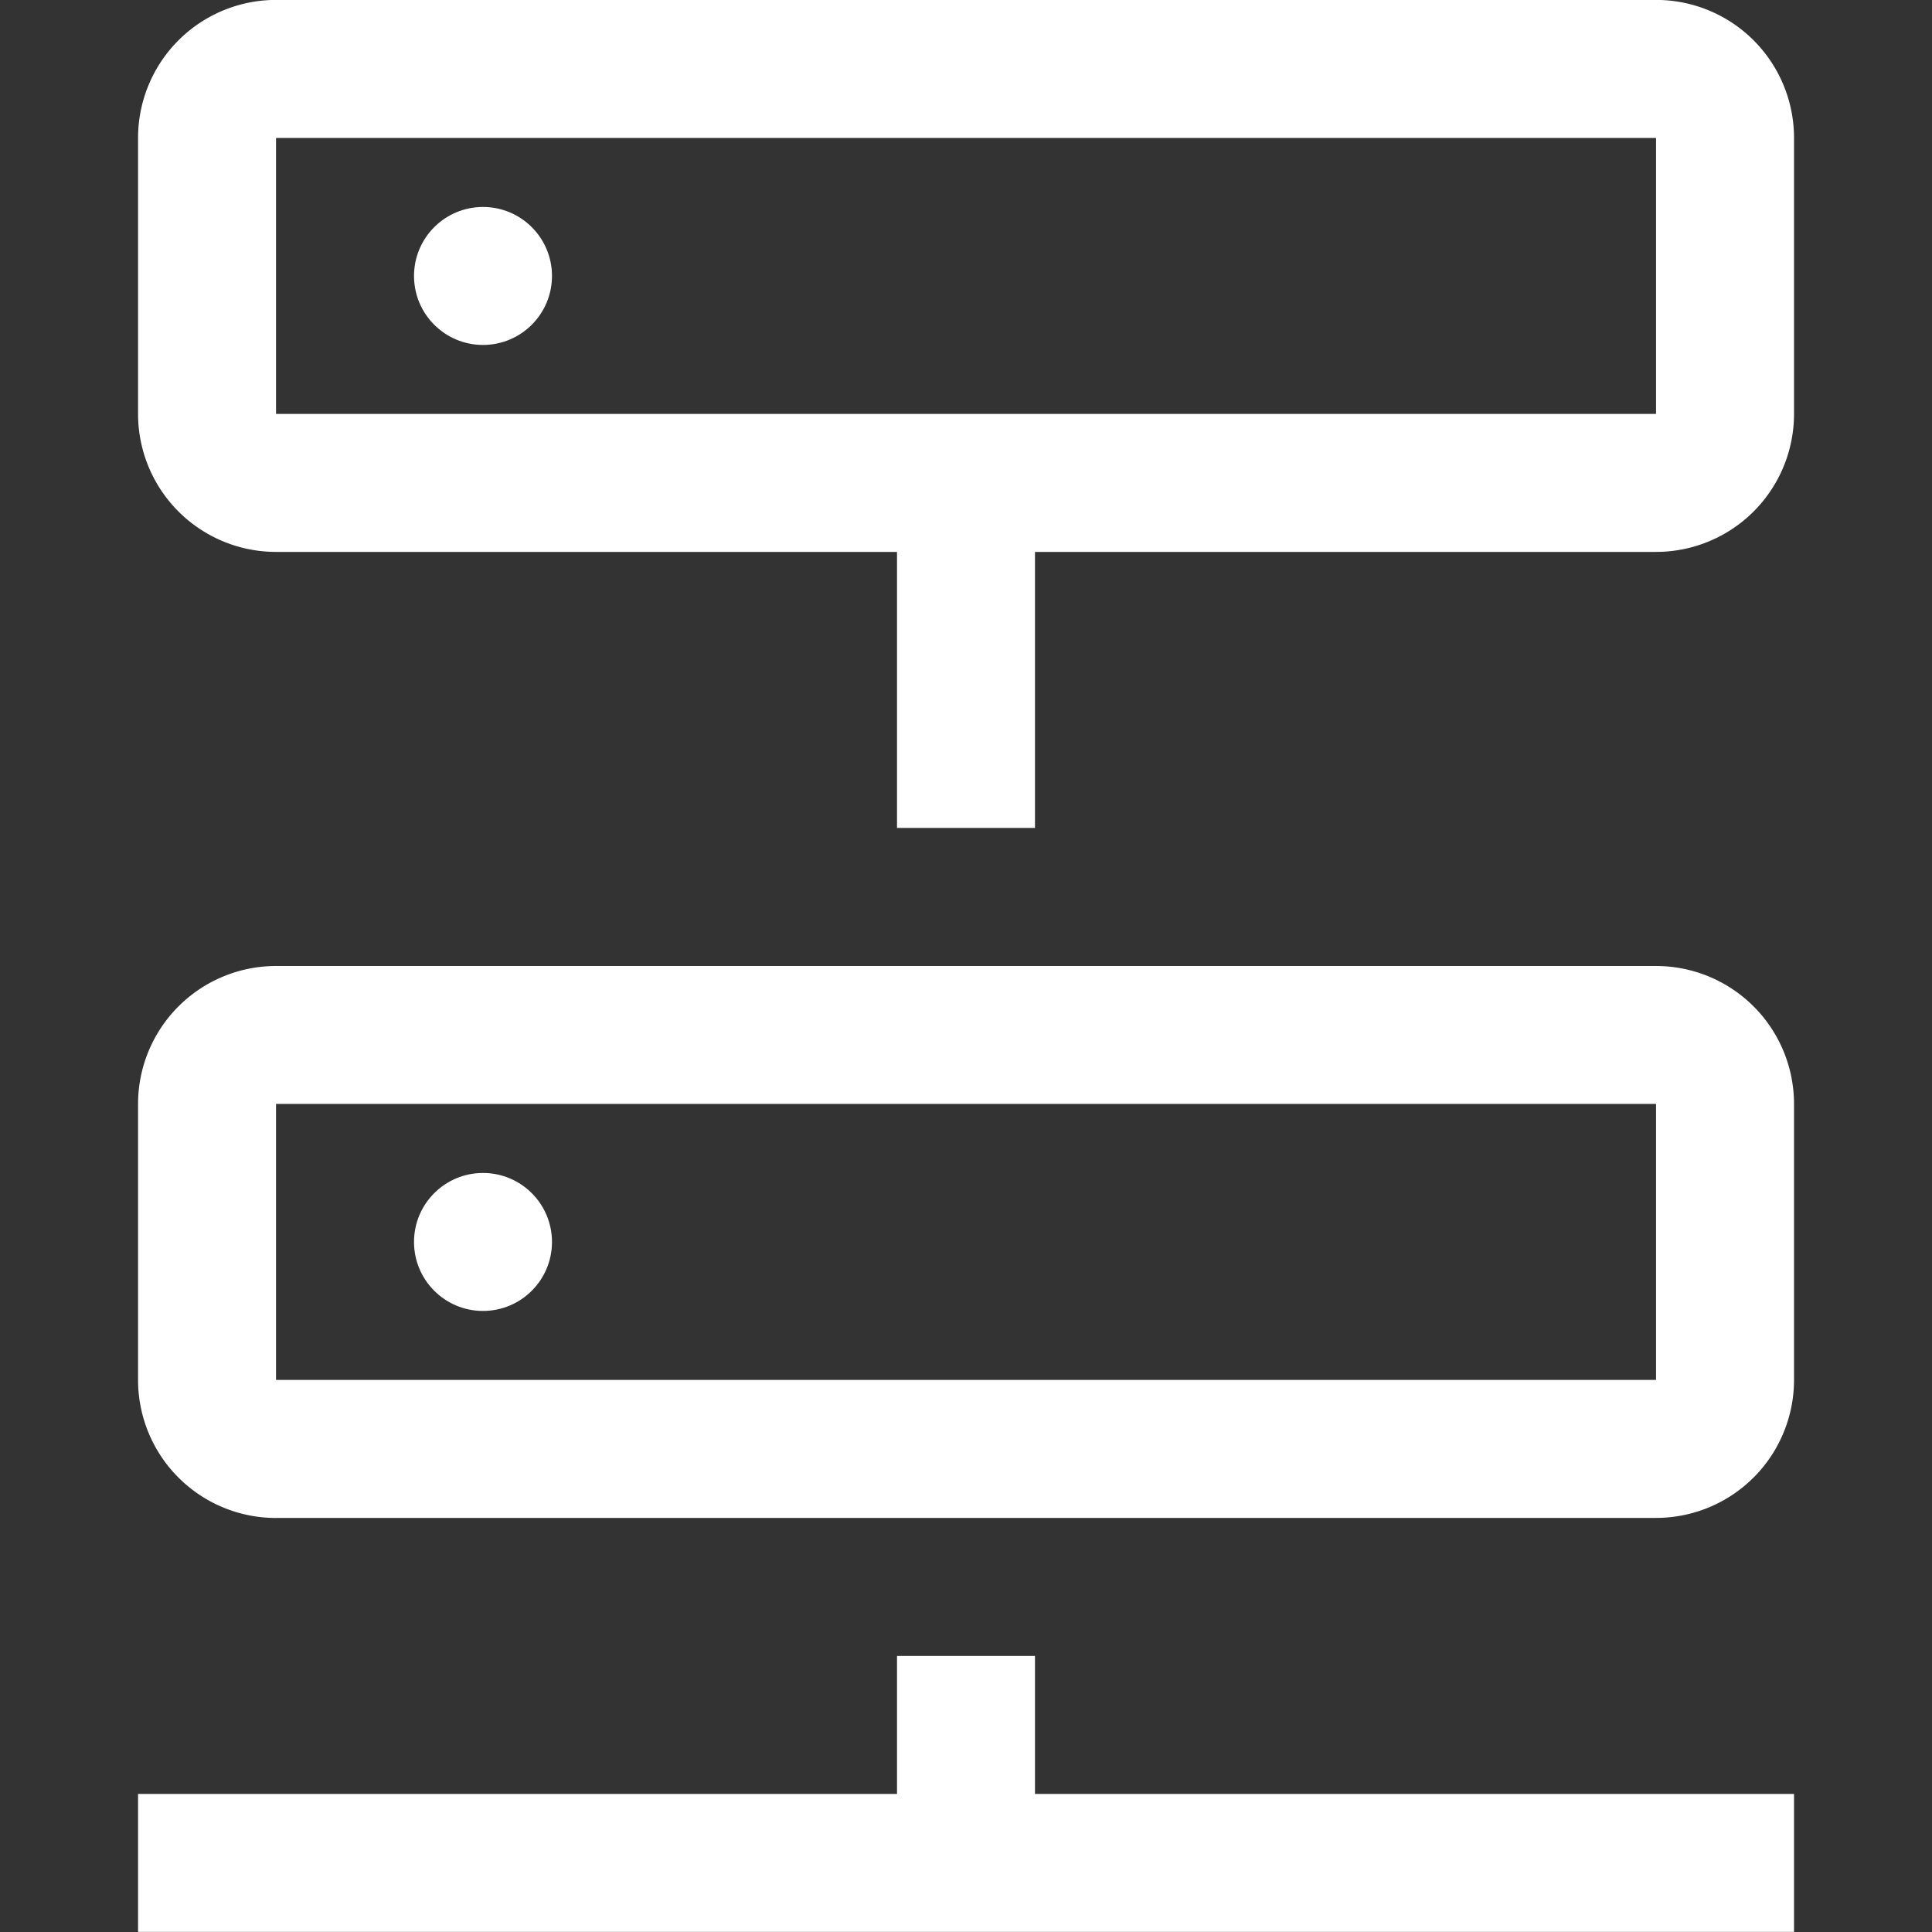 <svg xmlns="http://www.w3.org/2000/svg" xmlns:xlink="http://www.w3.org/1999/xlink" width="24" height="24" viewBox="0 0 24 24"><rect x="0" y="0" width="24" height="24" fill="#333333" stroke="none"/><defs><style>.a,.c{fill:#fff;}.a{stroke:#707070;}.b{clip-path:url(#a);}</style><clipPath id="a"><rect class="a" width="24" height="24" transform="translate(545 2596)"/></clipPath></defs><g class="b" transform="translate(-545 -2596)"><g transform="translate(543.286 2594.285)"><circle class="c" cx="0.857" cy="0.857" r="0.857" transform="translate(6.857 4.286)"/><path class="c" d="M22.286,1.714H5.143A1.714,1.714,0,0,0,3.429,3.429V6.857A1.714,1.714,0,0,0,5.143,8.571h7.714V12h1.714V8.571h7.714A1.714,1.714,0,0,0,24,6.857V3.429A1.714,1.714,0,0,0,22.286,1.714Zm0,5.143H5.143V3.429H22.286Z"/><path class="c" d="M14.571,24V22.286H12.857V24H3.429v1.714H24V24Z"/><circle class="c" cx="0.857" cy="0.857" r="0.857" transform="translate(6.857 16.286)"/><path class="c" d="M5.143,20.571H22.286A1.714,1.714,0,0,0,24,18.857V15.429a1.714,1.714,0,0,0-1.714-1.714H5.143a1.714,1.714,0,0,0-1.714,1.714v3.429a1.714,1.714,0,0,0,1.714,1.714Zm0-5.143H22.286v3.429H5.143Z"/></g></g></svg>